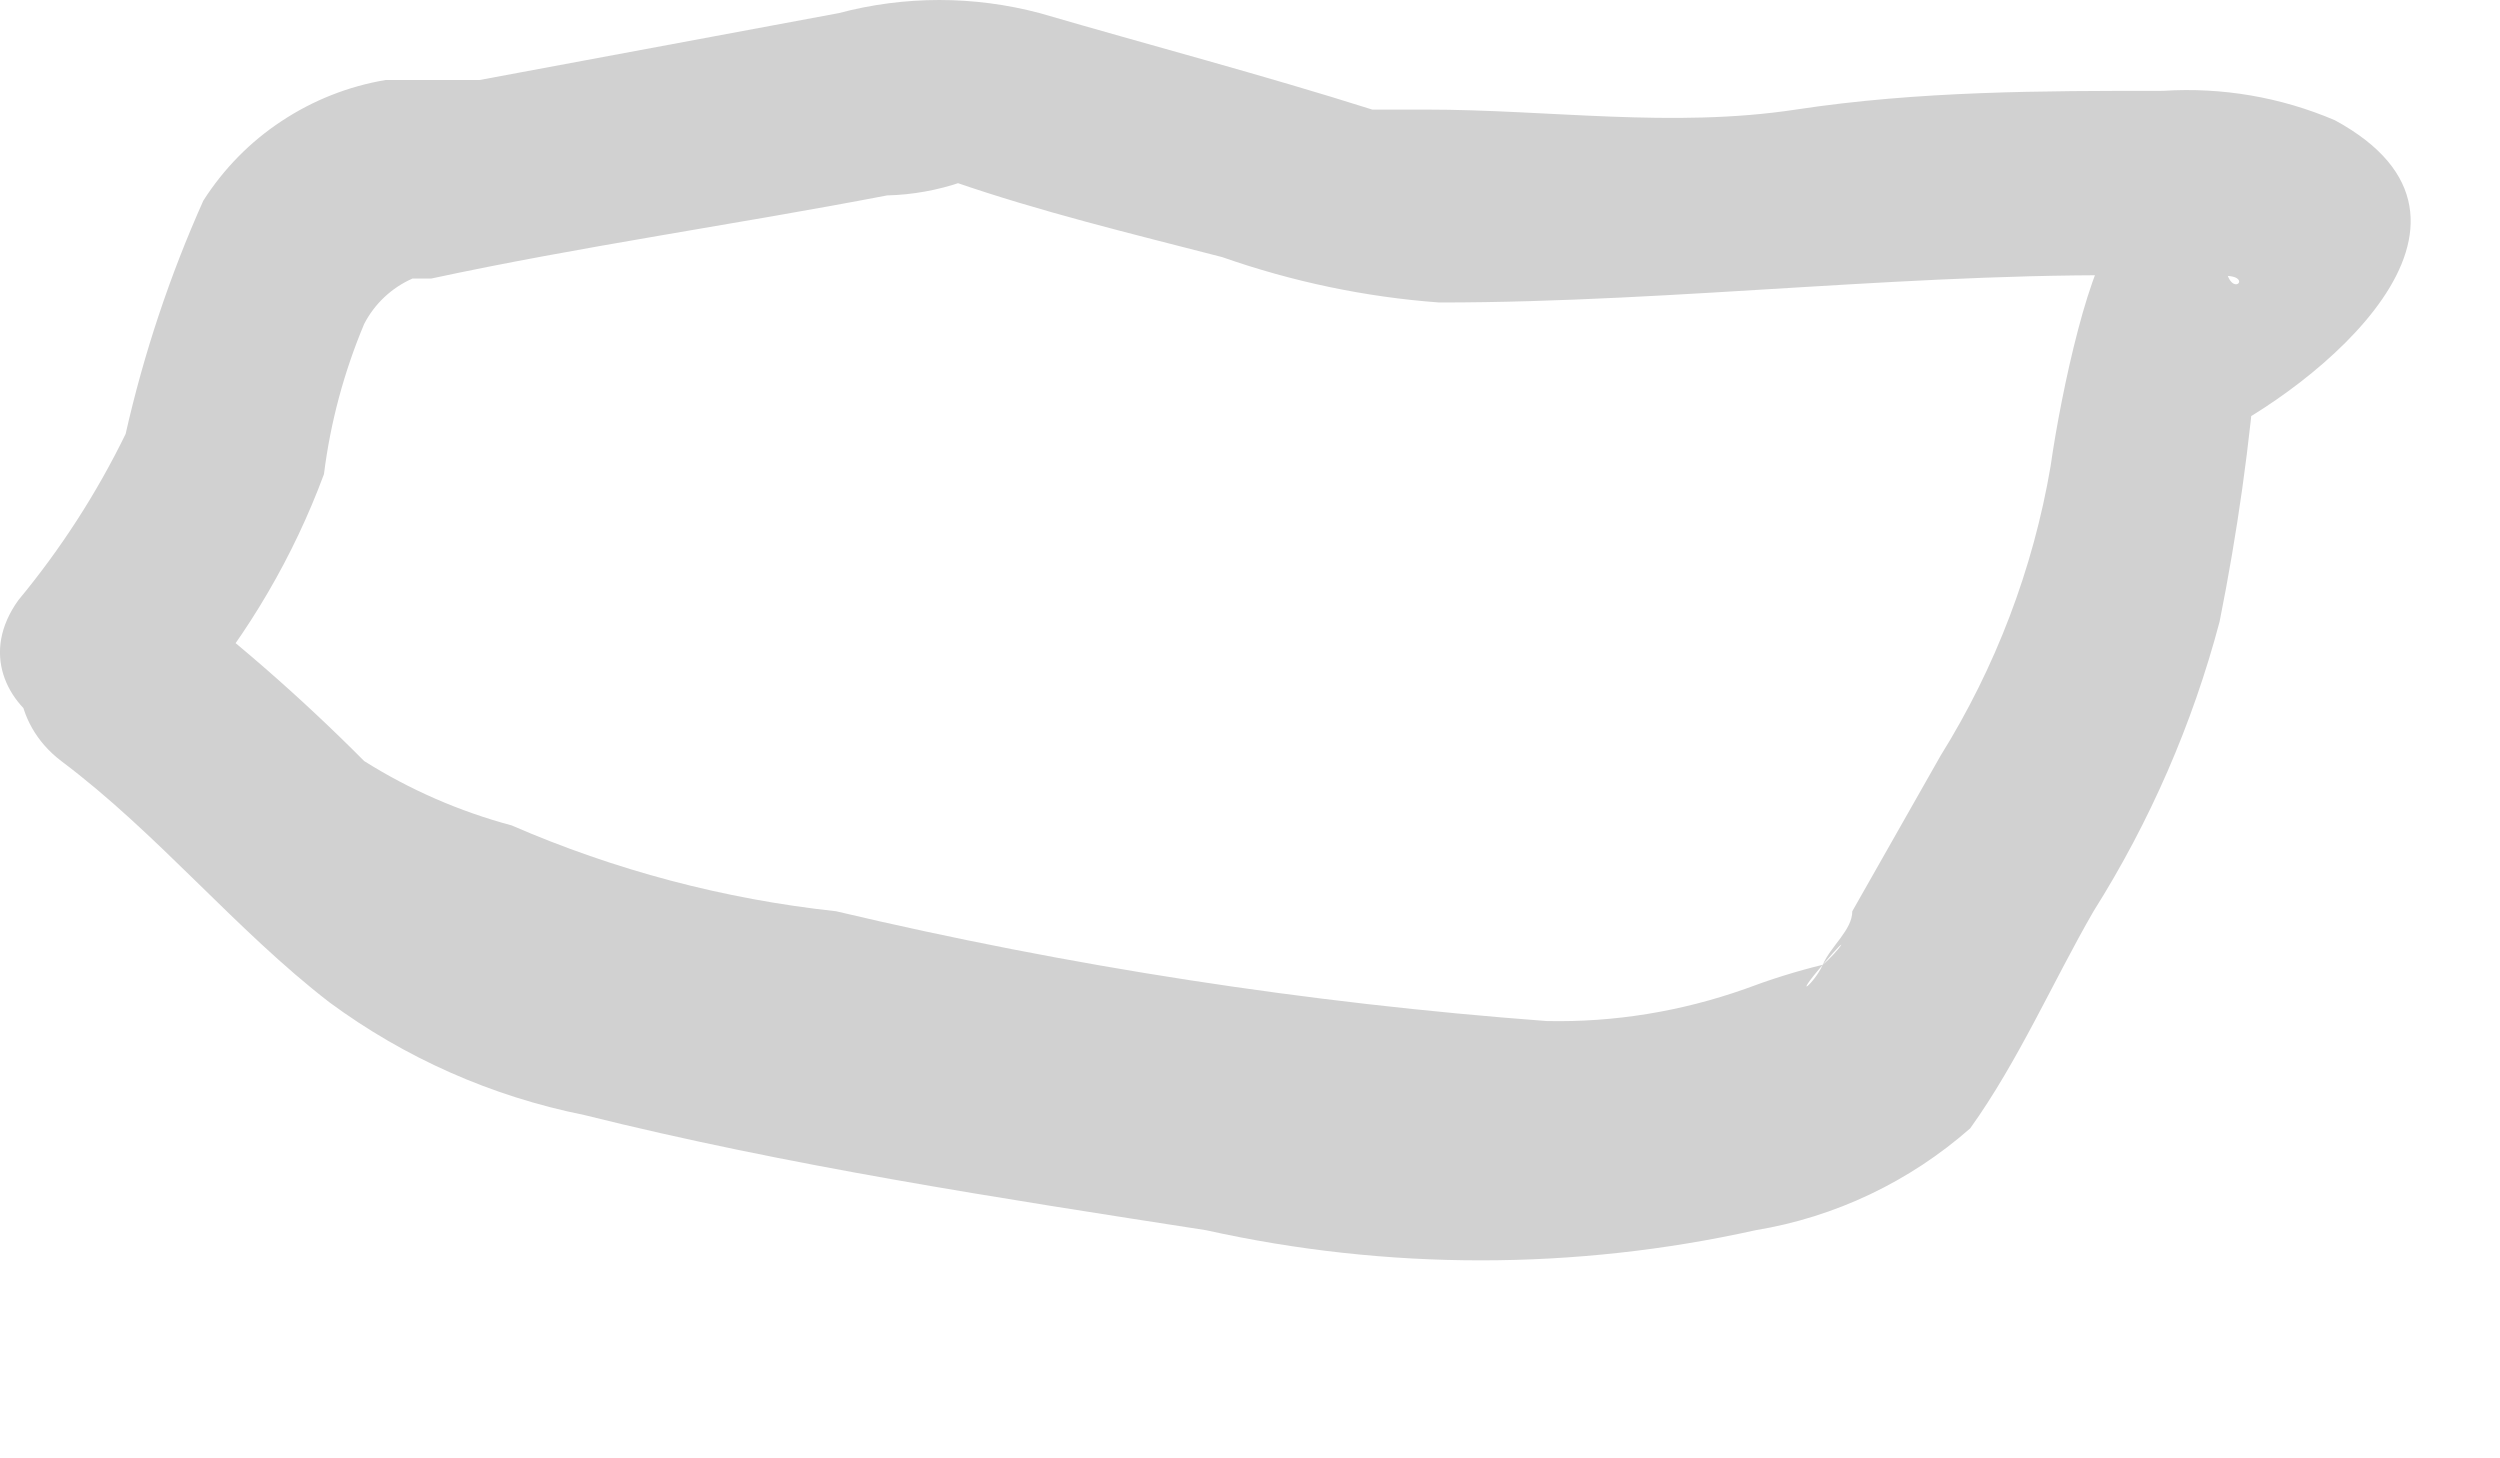 <?xml version="1.0" encoding="utf-8"?>
<svg xmlns="http://www.w3.org/2000/svg" fill="none" height="100%" overflow="visible" preserveAspectRatio="none" style="display: block;" viewBox="0 0 12 7" width="100%">
<path d="M0.294 3.653C0.757 4 1.131 4.464 1.581 4.811C1.944 5.079 2.361 5.263 2.804 5.352C3.782 5.596 4.798 5.751 5.789 5.905C6.658 6.098 7.558 6.098 8.427 5.905C8.809 5.842 9.166 5.672 9.457 5.416C9.688 5.094 9.856 4.708 10.049 4.374C10.32 3.944 10.524 3.475 10.654 2.984C10.739 2.559 10.8 2.129 10.834 1.697L10.602 2.109C11.117 1.864 12.108 1.066 11.207 0.577C10.947 0.466 10.665 0.418 10.383 0.436C9.804 0.436 9.212 0.436 8.62 0.526C8.028 0.616 7.436 0.526 6.844 0.526C6.716 0.526 6.651 0.526 6.741 0.526H6.587C6.059 0.359 5.519 0.217 4.991 0.063C4.675 -0.021 4.342 -0.021 4.026 0.063L2.302 0.384H2.006H1.851C1.673 0.414 1.503 0.481 1.352 0.581C1.201 0.68 1.073 0.811 0.976 0.963C0.815 1.323 0.69 1.698 0.603 2.083C0.464 2.368 0.291 2.636 0.088 2.881C-0.272 3.383 0.564 3.859 0.925 3.357C1.195 3.035 1.409 2.67 1.555 2.276C1.586 2.028 1.651 1.786 1.748 1.555C1.798 1.458 1.88 1.381 1.98 1.337H2.07C2.791 1.182 3.524 1.079 4.258 0.938C4.38 0.935 4.502 0.913 4.618 0.873C4.721 0.873 4.425 0.873 4.425 0.873C4.425 0.873 4.554 0.873 4.58 0.873C4.991 1.015 5.416 1.118 5.866 1.234C6.203 1.352 6.553 1.426 6.909 1.452C8.067 1.452 9.238 1.298 10.396 1.324C10.49 1.337 10.585 1.337 10.679 1.324C10.834 1.324 10.679 1.465 10.679 1.221C10.679 1.221 10.679 0.835 10.679 0.886C10.679 0.886 10.679 0.886 10.602 0.886C10.525 0.886 10.293 1.041 10.165 1.131C10.036 1.221 9.894 1.877 9.843 2.237C9.759 2.731 9.579 3.203 9.315 3.627L8.891 4.374C8.891 4.464 8.788 4.541 8.749 4.631C8.71 4.721 8.595 4.811 8.749 4.631C8.903 4.451 8.826 4.567 8.749 4.631C8.622 4.662 8.498 4.701 8.376 4.747C8.07 4.855 7.748 4.908 7.424 4.901C6.275 4.815 5.134 4.639 4.013 4.374C3.476 4.316 2.951 4.177 2.456 3.962C2.206 3.895 1.967 3.791 1.748 3.653C1.439 3.342 1.108 3.054 0.757 2.791C0.281 2.443 -0.195 3.28 0.294 3.653Z" fill="#D1D1D1" id="Vector"/>
</svg>